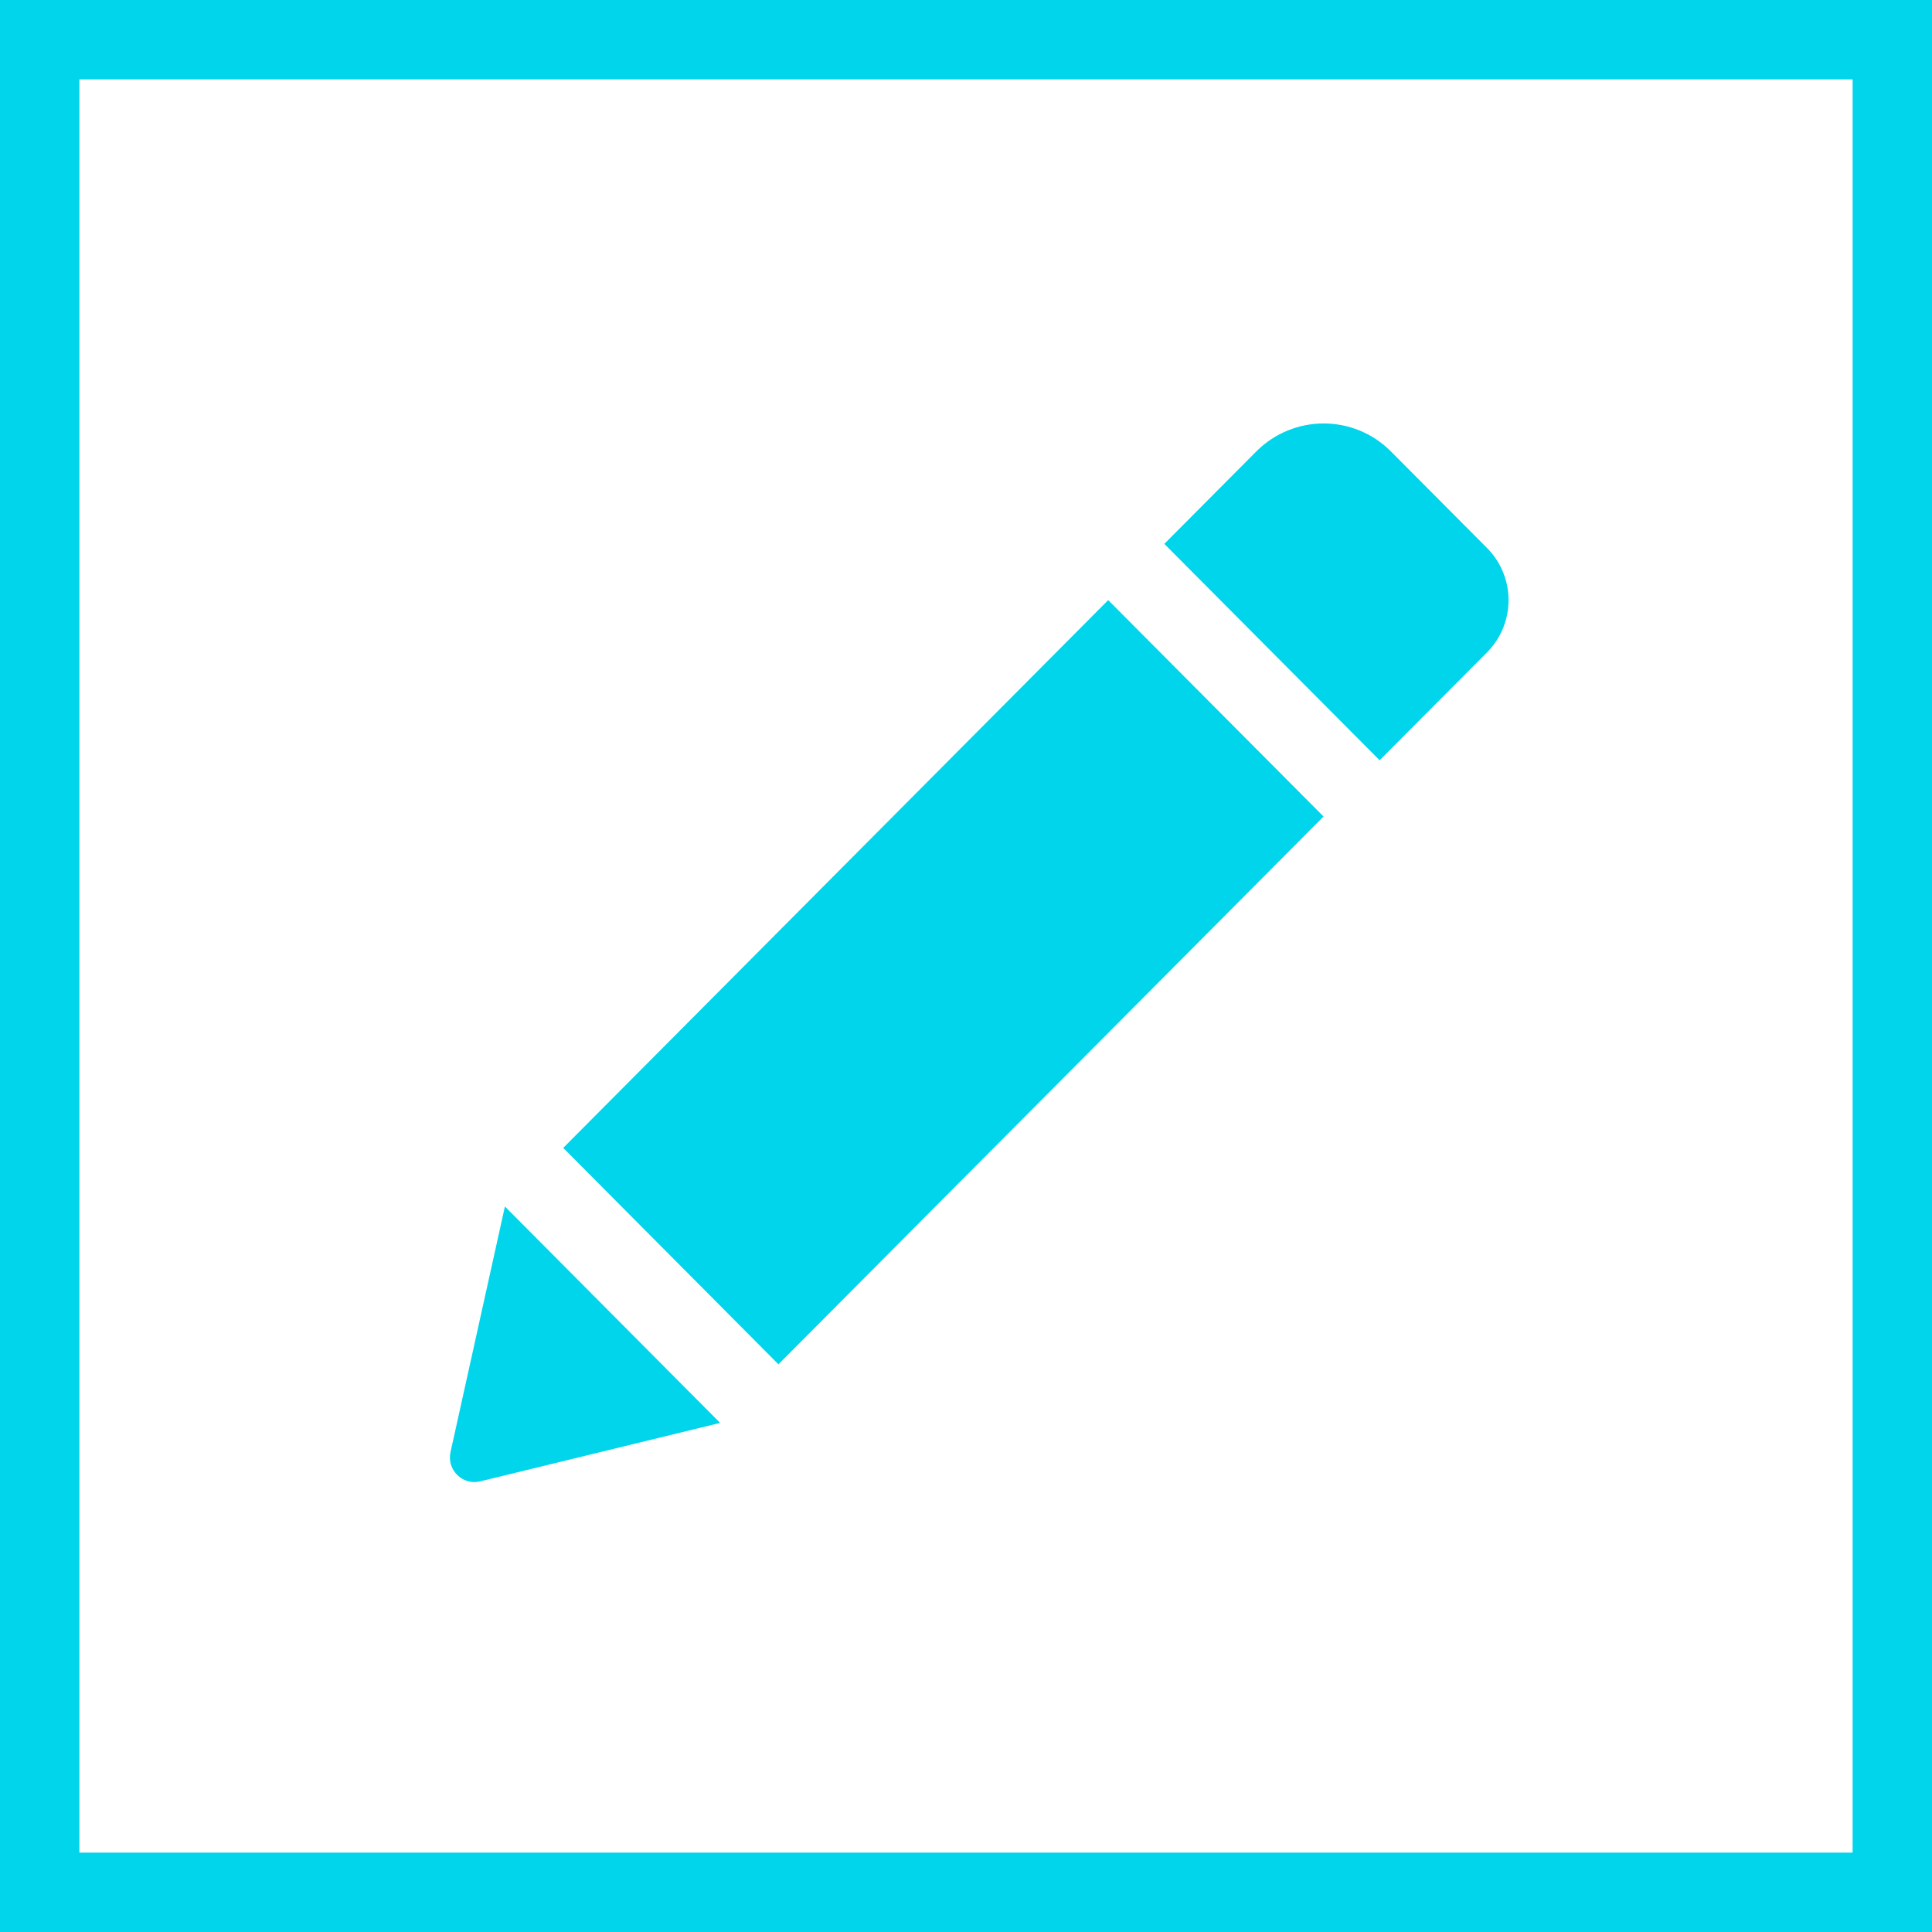 <?xml version="1.0" encoding="UTF-8"?>
<svg width="73px" height="73px" viewBox="0 0 73 73" version="1.1" xmlns="http://www.w3.org/2000/svg" xmlns:xlink="http://www.w3.org/1999/xlink">
    <!-- Generator: Sketch 47.1 (45422) - http://www.bohemiancoding.com/sketch -->
    <title>icon_benefit_edit</title>
    <desc>Created with Sketch.</desc>
    <defs></defs>
    <g id="Page-1" stroke="none" stroke-width="1" fill="none" fill-rule="evenodd">
        <g id="PostAR-landing" transform="translate(-930, -1592)" fill-rule="nonzero" fill="#00D5EC">
            <g id="Stacked-Group-Copy-3" transform="translate(930, 1592)">
                <path d="M3,3 L3,70 L70,70 L70,3 L3,3 Z M73,0 L73,73 L0,73 L0,0 L73,0 Z M41.873,22.675 L50.01,30.852 L29.413,51.55 L21.281,43.373 L41.873,22.675 Z M56.184,20.703 L52.555,17.057 C51.153,15.648 48.876,15.648 47.469,17.057 L43.993,20.55 L52.13,28.727 L56.184,24.652 C57.272,23.559 57.272,21.796 56.184,20.703 Z M17.023,54.866 C16.875,55.536 17.476,56.136 18.143,55.973 L27.21,53.764 L19.078,45.587 L17.023,54.866 Z" id="icon_benefit_edit"></path>
            </g>
        </g>
    </g>
</svg>